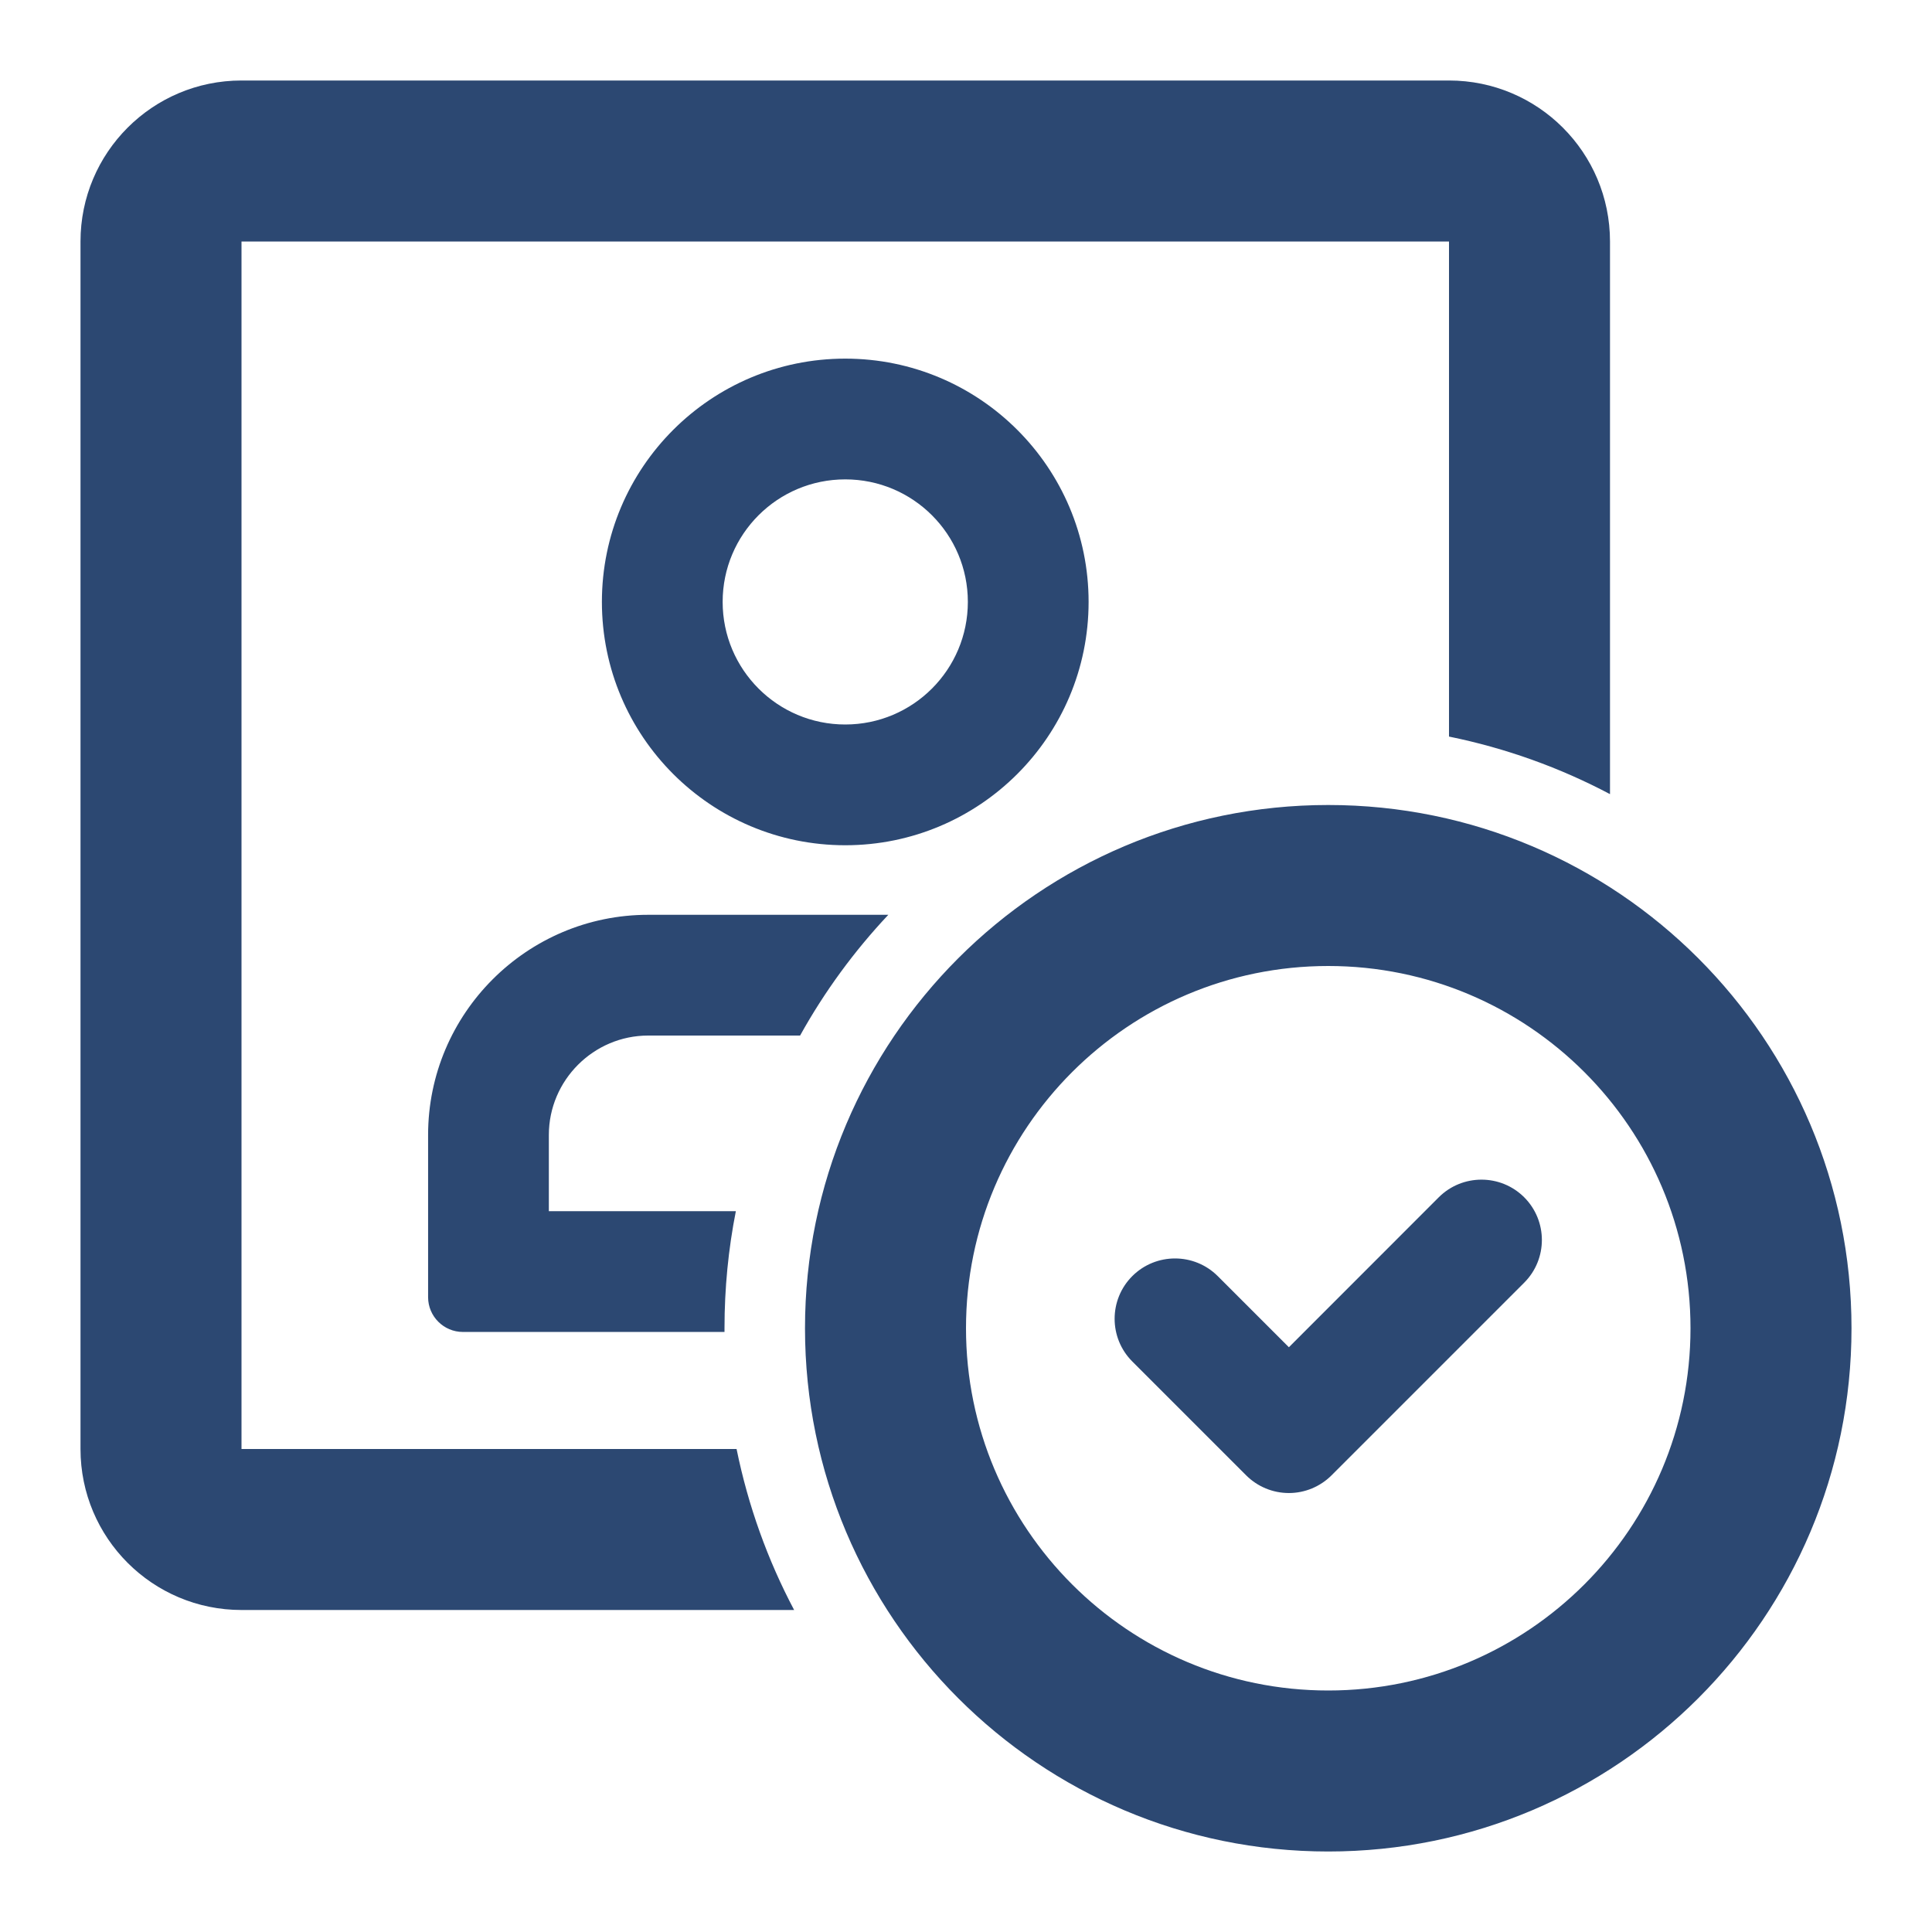 <?xml version="1.0" encoding="UTF-8"?>
<svg xmlns="http://www.w3.org/2000/svg" width="24" height="24" viewBox="0 0 24 24" fill="none">
  <path fill-rule="evenodd" clip-rule="evenodd" d="M3 3H18V9.15C18.708 9.294 19.38 9.537 20 9.865V3C20 1.895 19.105 1 18 1H3C1.895 1 1 1.895 1 3V18C1 19.105 1.895 20 3 20H9.865C9.537 19.38 9.294 18.708 9.15 18H3L3 3ZM11.035 11.364H8.052C6.545 11.364 5.318 12.591 5.318 14.099V16.114C5.318 16.352 5.512 16.546 5.75 16.546H9L9 16.5C9 16.002 9.048 15.516 9.141 15.046H6.818V14.099C6.818 13.419 7.374 12.864 8.052 12.864H9.939C10.242 12.318 10.611 11.815 11.035 11.364ZM12.023 7.477C12.023 8.318 11.341 9 10.5 9C9.659 9 8.977 8.318 8.977 7.477C8.977 6.636 9.659 5.955 10.5 5.955C11.341 5.955 12.023 6.636 12.023 7.477ZM13.523 7.477C13.523 9.147 12.169 10.5 10.5 10.5C8.831 10.5 7.477 9.147 7.477 7.477C7.477 5.808 8.831 4.455 10.5 4.455C12.169 4.455 13.523 5.808 13.523 7.477ZM16.5 21C18.985 21 21 18.985 21 16.5C21 14.015 18.985 12 16.5 12C14.015 12 12 14.015 12 16.5C12 18.985 14.015 21 16.5 21ZM16.5 23C20.09 23 23 20.09 23 16.5C23 12.91 20.09 10 16.5 10C12.91 10 10 12.91 10 16.5C10 20.09 12.91 23 16.5 23ZM15.127 15.852C14.834 15.56 14.359 15.56 14.066 15.852C13.773 16.145 13.773 16.62 14.066 16.913L15.48 18.327C15.621 18.468 15.812 18.547 16.011 18.547C16.209 18.547 16.4 18.468 16.541 18.327L18.934 15.934C19.227 15.641 19.227 15.166 18.934 14.873C18.641 14.581 18.166 14.581 17.873 14.873L16.011 16.736L15.127 15.852Z" fill="#2C4872"></path>
</svg>
